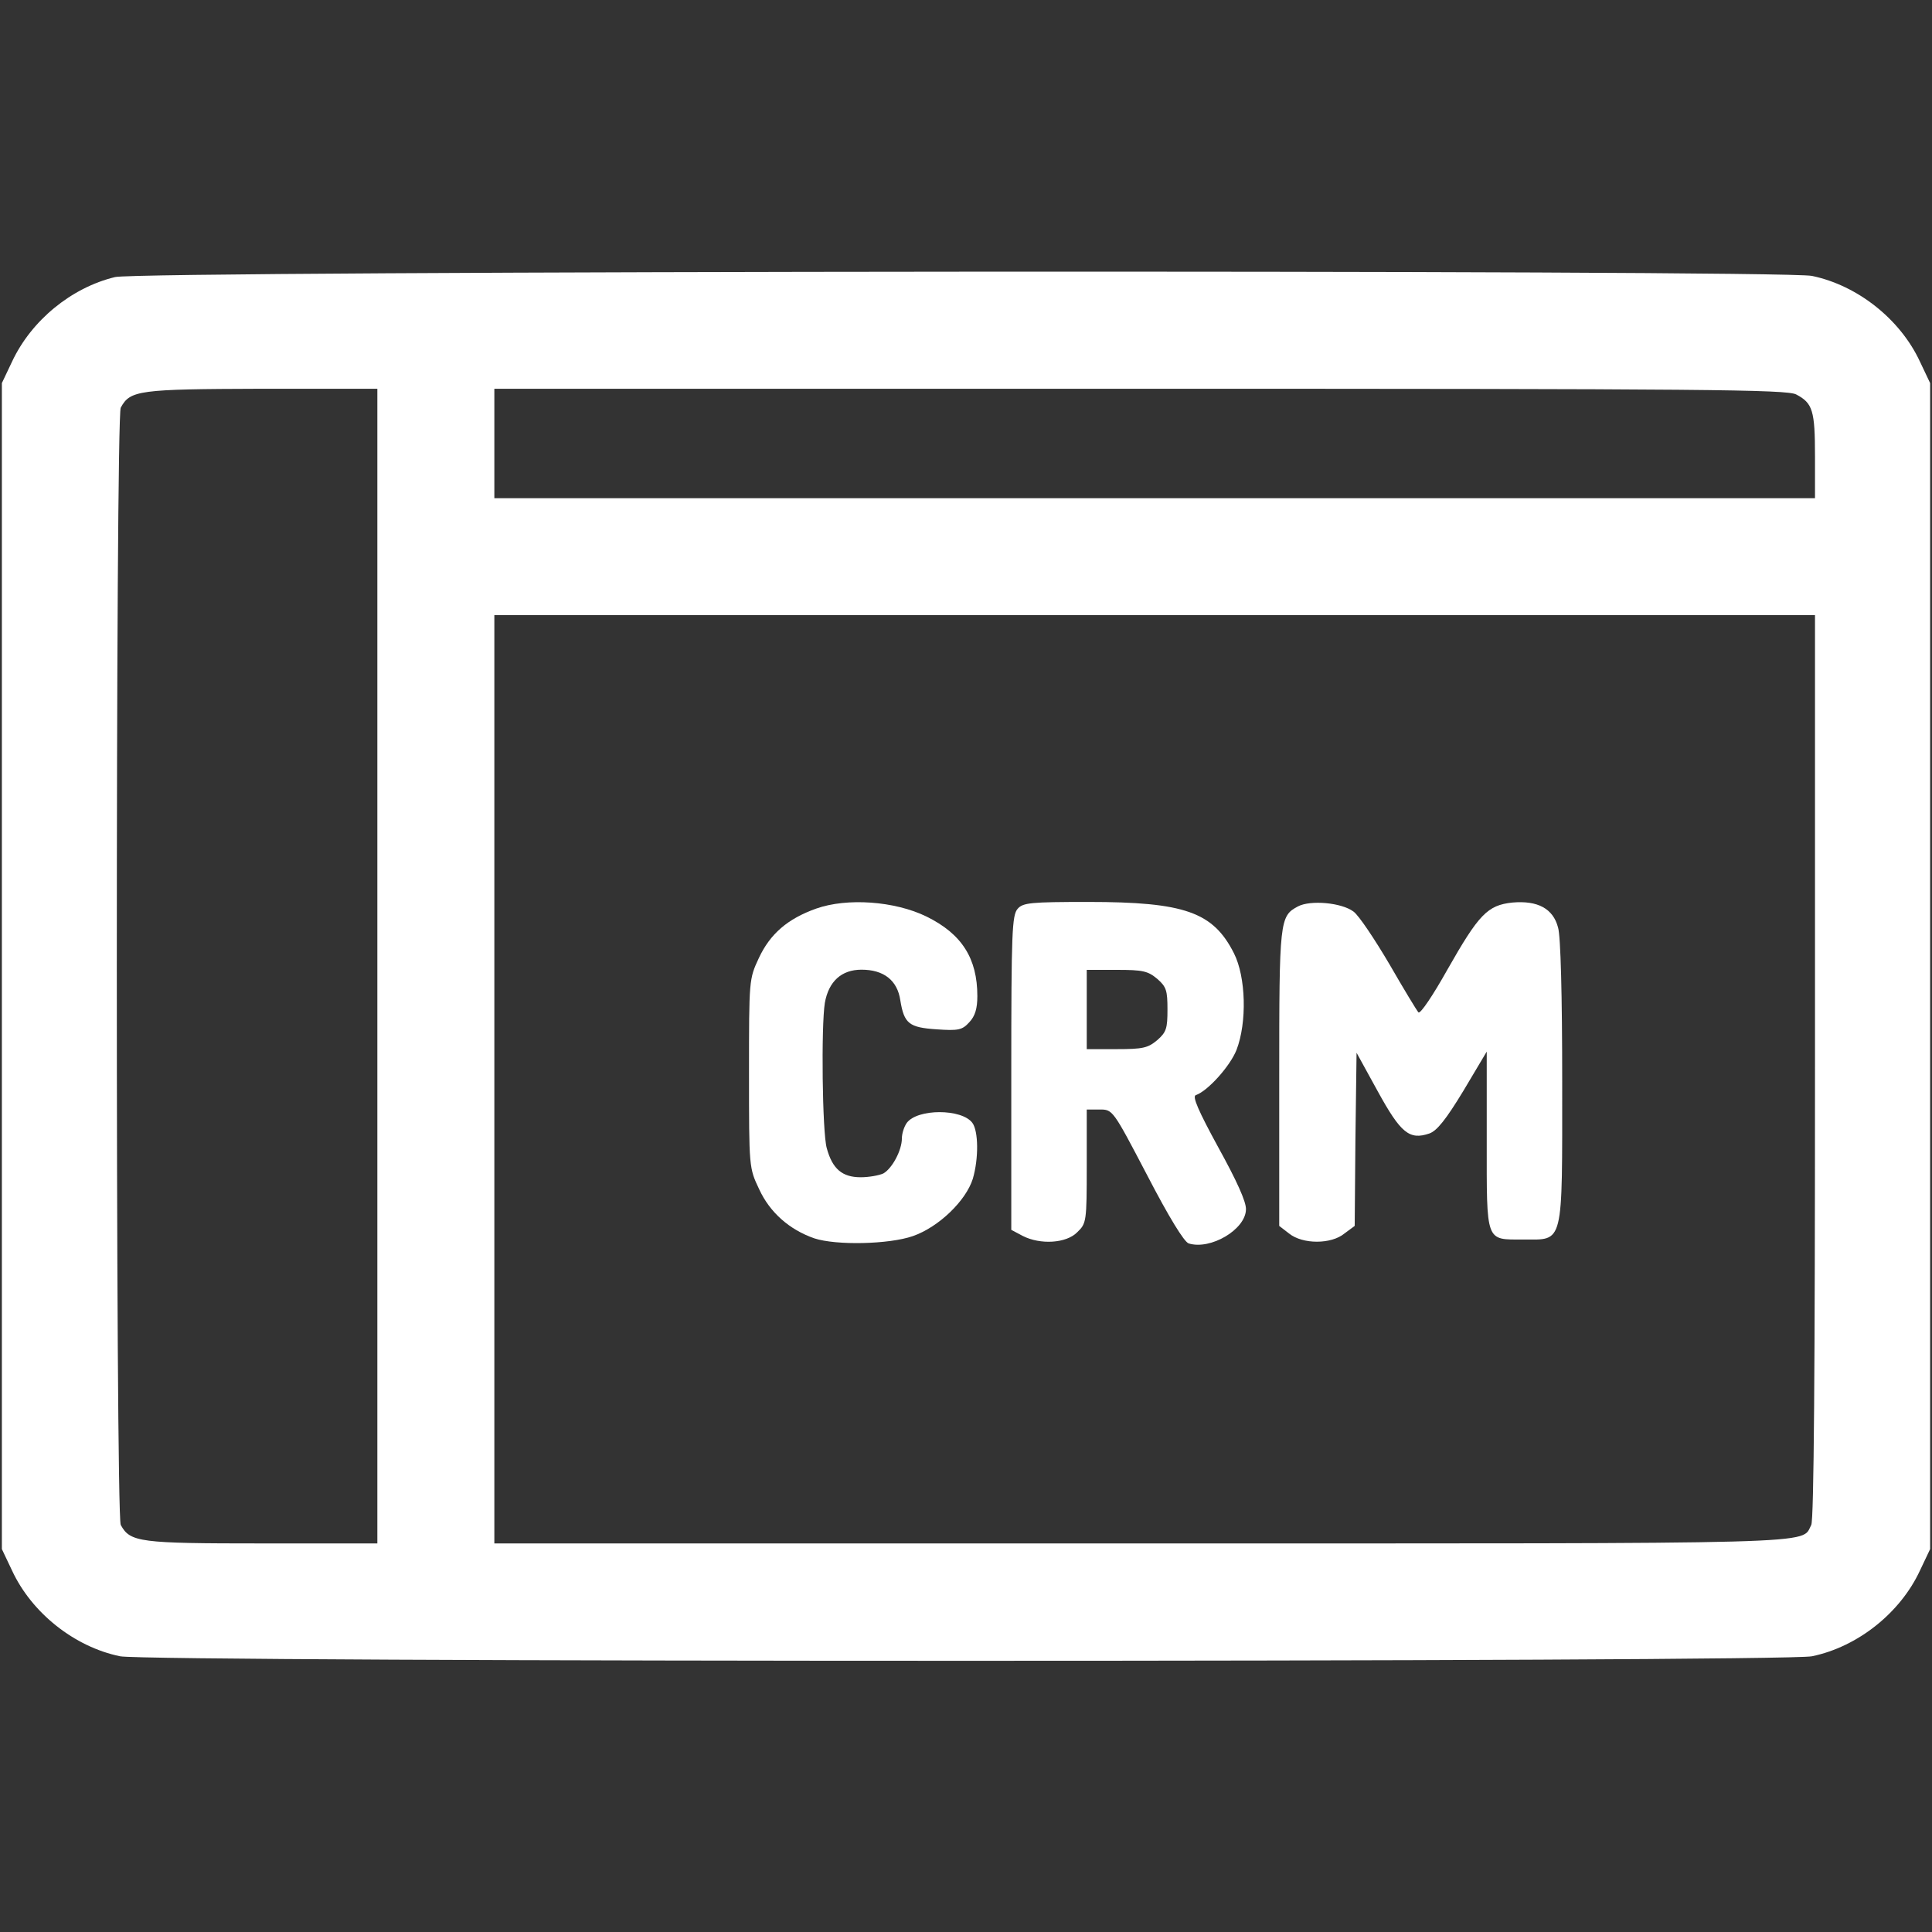 <svg width="32" height="32" viewBox="0 0 32 32" fill="none" xmlns="http://www.w3.org/2000/svg">
<rect x="0" y="0" width="32" height="32" fill="#333333" stroke="none"/>
<path d="M1.906 4.589C1.181 4.764 0.519 5.308 0.2 5.989L0.031 6.345V16.002V25.658L0.2 26.014C0.525 26.714 1.231 27.277 1.988 27.433C2.456 27.533 29.544 27.533 30.012 27.433C30.769 27.277 31.475 26.714 31.8 26.014L31.969 25.658V16.002V6.345L31.8 5.989C31.475 5.289 30.769 4.727 30.012 4.57C29.512 4.464 2.337 4.483 1.906 4.589ZM6.25 16.002V25.564H4.344C2.312 25.564 2.156 25.545 2 25.258C1.913 25.089 1.913 6.914 2 6.752C2.156 6.464 2.294 6.445 4.331 6.439H6.25V16.002ZM29.75 6.533C30.025 6.677 30.062 6.802 30.062 7.558V8.252H19.125H8.188V7.345V6.439H18.875C28.294 6.439 29.587 6.452 29.75 6.533ZM30.062 17.664C30.062 22.67 30.044 25.177 30 25.258C29.825 25.583 30.413 25.564 18.875 25.564H8.188V17.877V10.189H19.125H30.062V17.664Z" fill="white"/>
<path d="M13.519 15.049C13.044 15.218 12.756 15.468 12.569 15.868C12.406 16.218 12.406 16.224 12.406 17.78C12.406 19.343 12.406 19.343 12.575 19.699C12.75 20.08 13.075 20.368 13.488 20.511C13.85 20.63 14.725 20.611 15.119 20.474C15.55 20.324 16 19.886 16.113 19.524C16.212 19.186 16.206 18.736 16.106 18.599C15.931 18.361 15.194 18.361 15.019 18.599C14.975 18.661 14.938 18.774 14.938 18.855C14.938 19.055 14.775 19.355 14.631 19.436C14.562 19.468 14.394 19.499 14.256 19.499C13.95 19.499 13.787 19.361 13.694 19.018C13.619 18.761 13.6 16.993 13.662 16.611C13.725 16.255 13.938 16.061 14.269 16.061C14.637 16.061 14.863 16.236 14.912 16.568C14.975 16.955 15.056 17.018 15.512 17.049C15.875 17.074 15.938 17.061 16.056 16.93C16.15 16.83 16.188 16.705 16.188 16.499C16.188 15.874 15.931 15.468 15.344 15.18C14.819 14.924 14.031 14.868 13.519 15.049Z" fill="white"/>
<path d="M16.856 15.052C16.762 15.158 16.75 15.439 16.75 17.77V20.37L16.938 20.47C17.231 20.62 17.663 20.595 17.844 20.408C17.994 20.264 18 20.233 18 19.314V18.377H18.212C18.431 18.377 18.431 18.377 19 19.464C19.363 20.164 19.613 20.57 19.688 20.595C20.05 20.708 20.631 20.364 20.637 20.033C20.644 19.908 20.481 19.552 20.181 19.008C19.85 18.402 19.744 18.158 19.806 18.139C20.006 18.07 20.375 17.658 20.481 17.389C20.656 16.933 20.637 16.183 20.438 15.789C20.094 15.108 19.625 14.939 18.025 14.939C17.069 14.939 16.944 14.952 16.856 15.052ZM19.169 16.214C19.319 16.345 19.337 16.408 19.337 16.72C19.337 17.033 19.319 17.095 19.169 17.227C19.012 17.358 18.931 17.377 18.494 17.377H18V16.72V16.064H18.494C18.931 16.064 19.012 16.083 19.169 16.214Z" fill="white"/>
<path d="M21.5 15.012C21.194 15.174 21.188 15.237 21.188 17.855V20.305L21.35 20.43C21.575 20.612 22.05 20.612 22.269 20.43L22.438 20.305L22.45 18.868L22.469 17.437L22.819 18.074C23.2 18.768 23.344 18.887 23.675 18.774C23.8 18.73 23.95 18.543 24.238 18.068L24.625 17.418V18.887C24.625 20.599 24.6 20.53 25.231 20.53C25.906 20.53 25.875 20.662 25.875 17.912C25.875 16.499 25.85 15.499 25.806 15.362C25.725 15.049 25.469 14.912 25.05 14.949C24.637 14.993 24.494 15.143 23.969 16.068C23.738 16.48 23.525 16.799 23.494 16.768C23.469 16.743 23.25 16.381 23.012 15.968C22.769 15.556 22.506 15.162 22.419 15.099C22.219 14.949 21.706 14.905 21.5 15.012Z" fill="white"/>
</svg>
